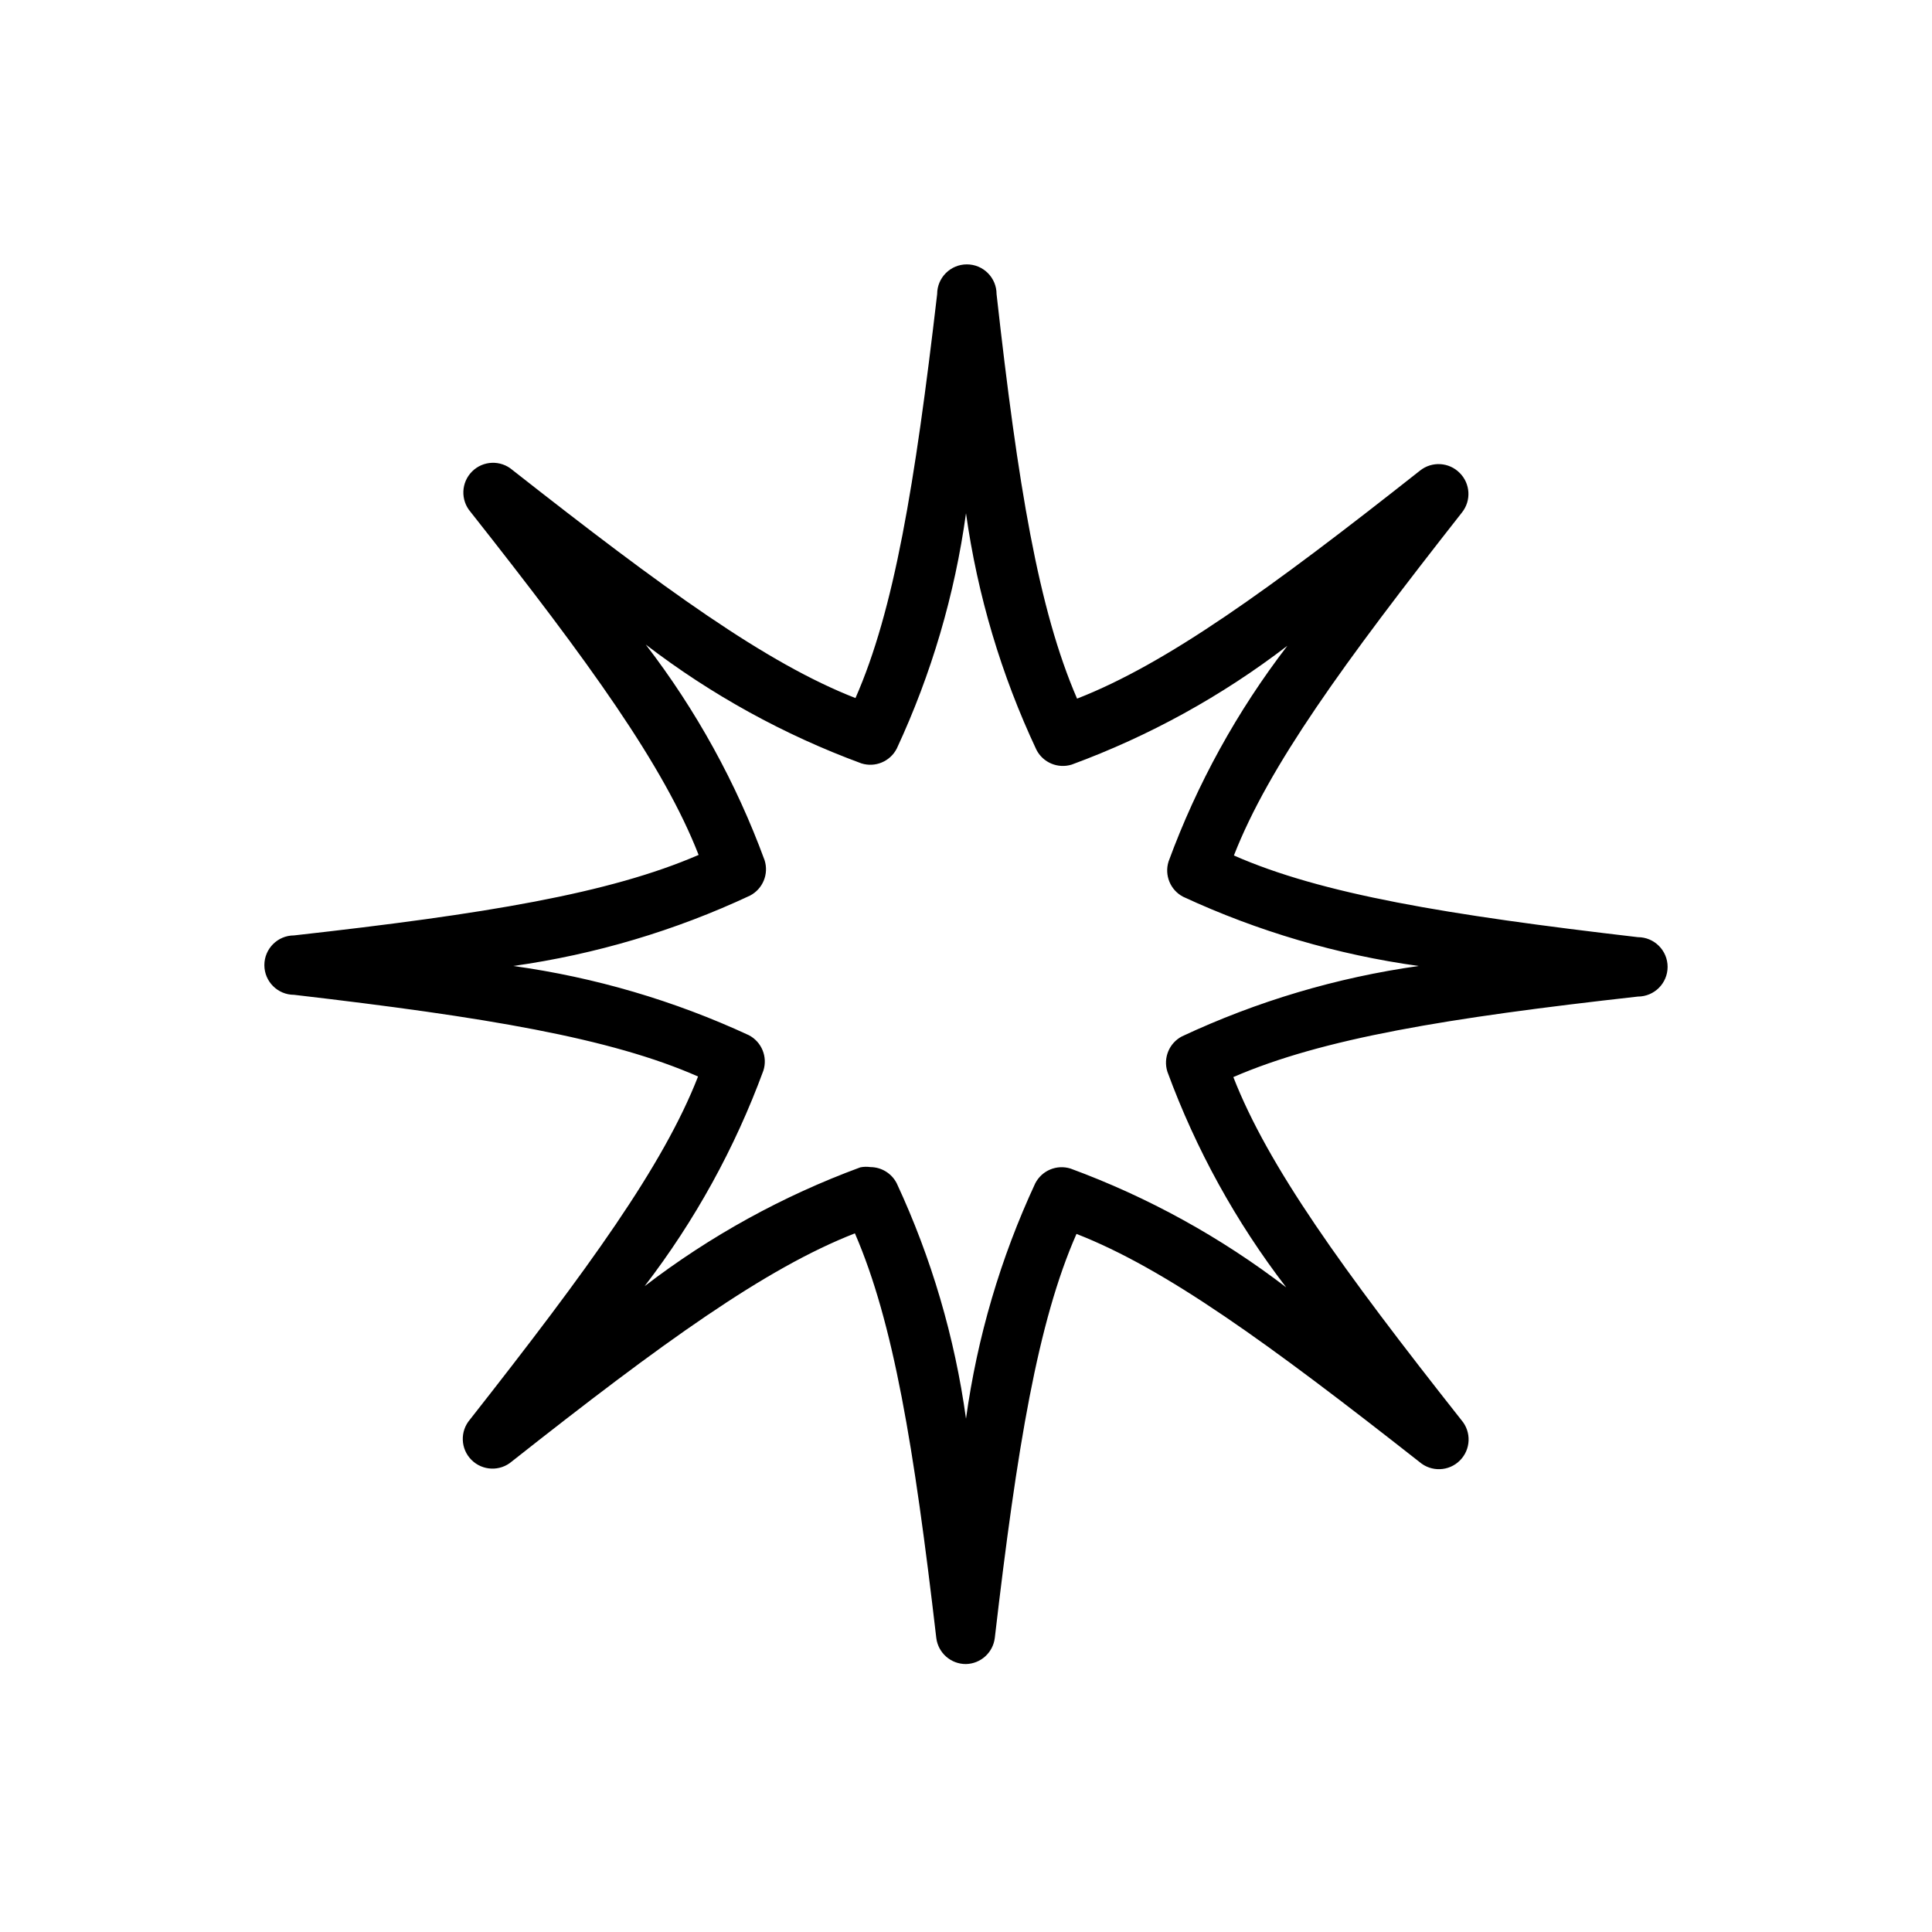 <?xml version="1.0" encoding="UTF-8"?>
<!-- Uploaded to: SVG Find, www.svgrepo.com, Generator: SVG Find Mixer Tools -->
<svg fill="#000000" width="800px" height="800px" version="1.1" viewBox="144 144 512 512" xmlns="http://www.w3.org/2000/svg">
 <path d="m400 584.99c-4.004 0.027-7.394-2.953-7.875-6.93-5.902-50.695-11.336-83.602-21.566-107.21-23.617 9.211-50.852 28.812-90.922 60.457-3.125 2.676-7.781 2.492-10.688-0.414-2.91-2.906-3.09-7.562-0.414-10.688 31.488-40.07 51.246-67.305 60.457-90.922-23.223-10.234-56.363-15.742-107.06-21.648-4.348 0-7.871-3.523-7.871-7.871 0-4.348 3.523-7.871 7.871-7.871 50.695-5.668 83.602-11.102 107.21-21.332-9.211-23.617-28.812-50.852-60.457-90.922-2.672-3.125-2.492-7.781 0.414-10.688 2.906-2.91 7.562-3.09 10.688-0.414 40.07 31.488 67.305 51.246 90.922 60.457 10.234-23.223 15.742-56.363 21.648-107.06 0-4.348 3.523-7.871 7.871-7.871s7.871 3.523 7.871 7.871c5.668 50.695 11.102 83.602 21.336 107.21 23.617-9.211 50.852-28.812 90.922-60.457 3.141-2.484 7.648-2.211 10.469 0.633 2.844 2.82 3.113 7.328 0.629 10.469-31.488 40.07-51.246 67.305-60.457 90.922 23.223 10.234 56.363 15.742 107.06 21.648 4.348 0 7.875 3.523 7.875 7.871s-3.527 7.871-7.875 7.871c-50.695 5.668-83.602 11.102-107.21 21.336 9.211 23.617 28.812 50.852 60.457 90.922 2.676 3.121 2.492 7.777-0.414 10.684-2.906 2.91-7.562 3.09-10.688 0.414-40.07-31.488-67.305-51.246-90.922-60.457-10.234 23.223-15.742 56.363-21.648 107.06-0.469 3.887-3.719 6.84-7.633 6.93zm-25.348-131.7c2.961 0.008 5.672 1.68 7.004 4.328 9.184 19.754 15.367 40.77 18.344 62.348 2.973-21.578 9.156-42.594 18.34-62.348 1.746-3.422 5.703-5.086 9.367-3.934 20.527 7.555 39.797 18.172 57.152 31.484-13.332-17.344-23.949-36.613-31.488-57.148-1.16-3.644 0.465-7.598 3.856-9.367 19.871-9.309 41.016-15.598 62.742-18.656-21.602-2.992-42.641-9.176-62.426-18.344-3.391-1.77-5.019-5.723-3.856-9.367 7.539-20.535 18.156-39.805 31.484-57.152-17.352 13.316-36.621 23.934-57.148 31.488-3.664 1.148-7.625-0.512-9.367-3.934-9.324-19.836-15.613-40.957-18.656-62.664-2.977 21.582-9.16 42.594-18.344 62.348-1.742 3.422-5.703 5.086-9.367 3.938-20.527-7.559-39.797-18.176-57.152-31.488 13.332 17.344 23.949 36.613 31.488 57.148 1.164 3.644-0.465 7.598-3.856 9.371-19.867 9.305-41.016 15.594-62.742 18.656 21.602 2.992 42.641 9.172 62.426 18.34 3.391 1.77 5.019 5.723 3.859 9.367-7.543 20.535-18.16 39.805-31.488 57.152 17.355-13.316 36.621-23.93 57.148-31.488 0.883-0.18 1.789-0.207 2.68-0.078z"/>
</svg>
